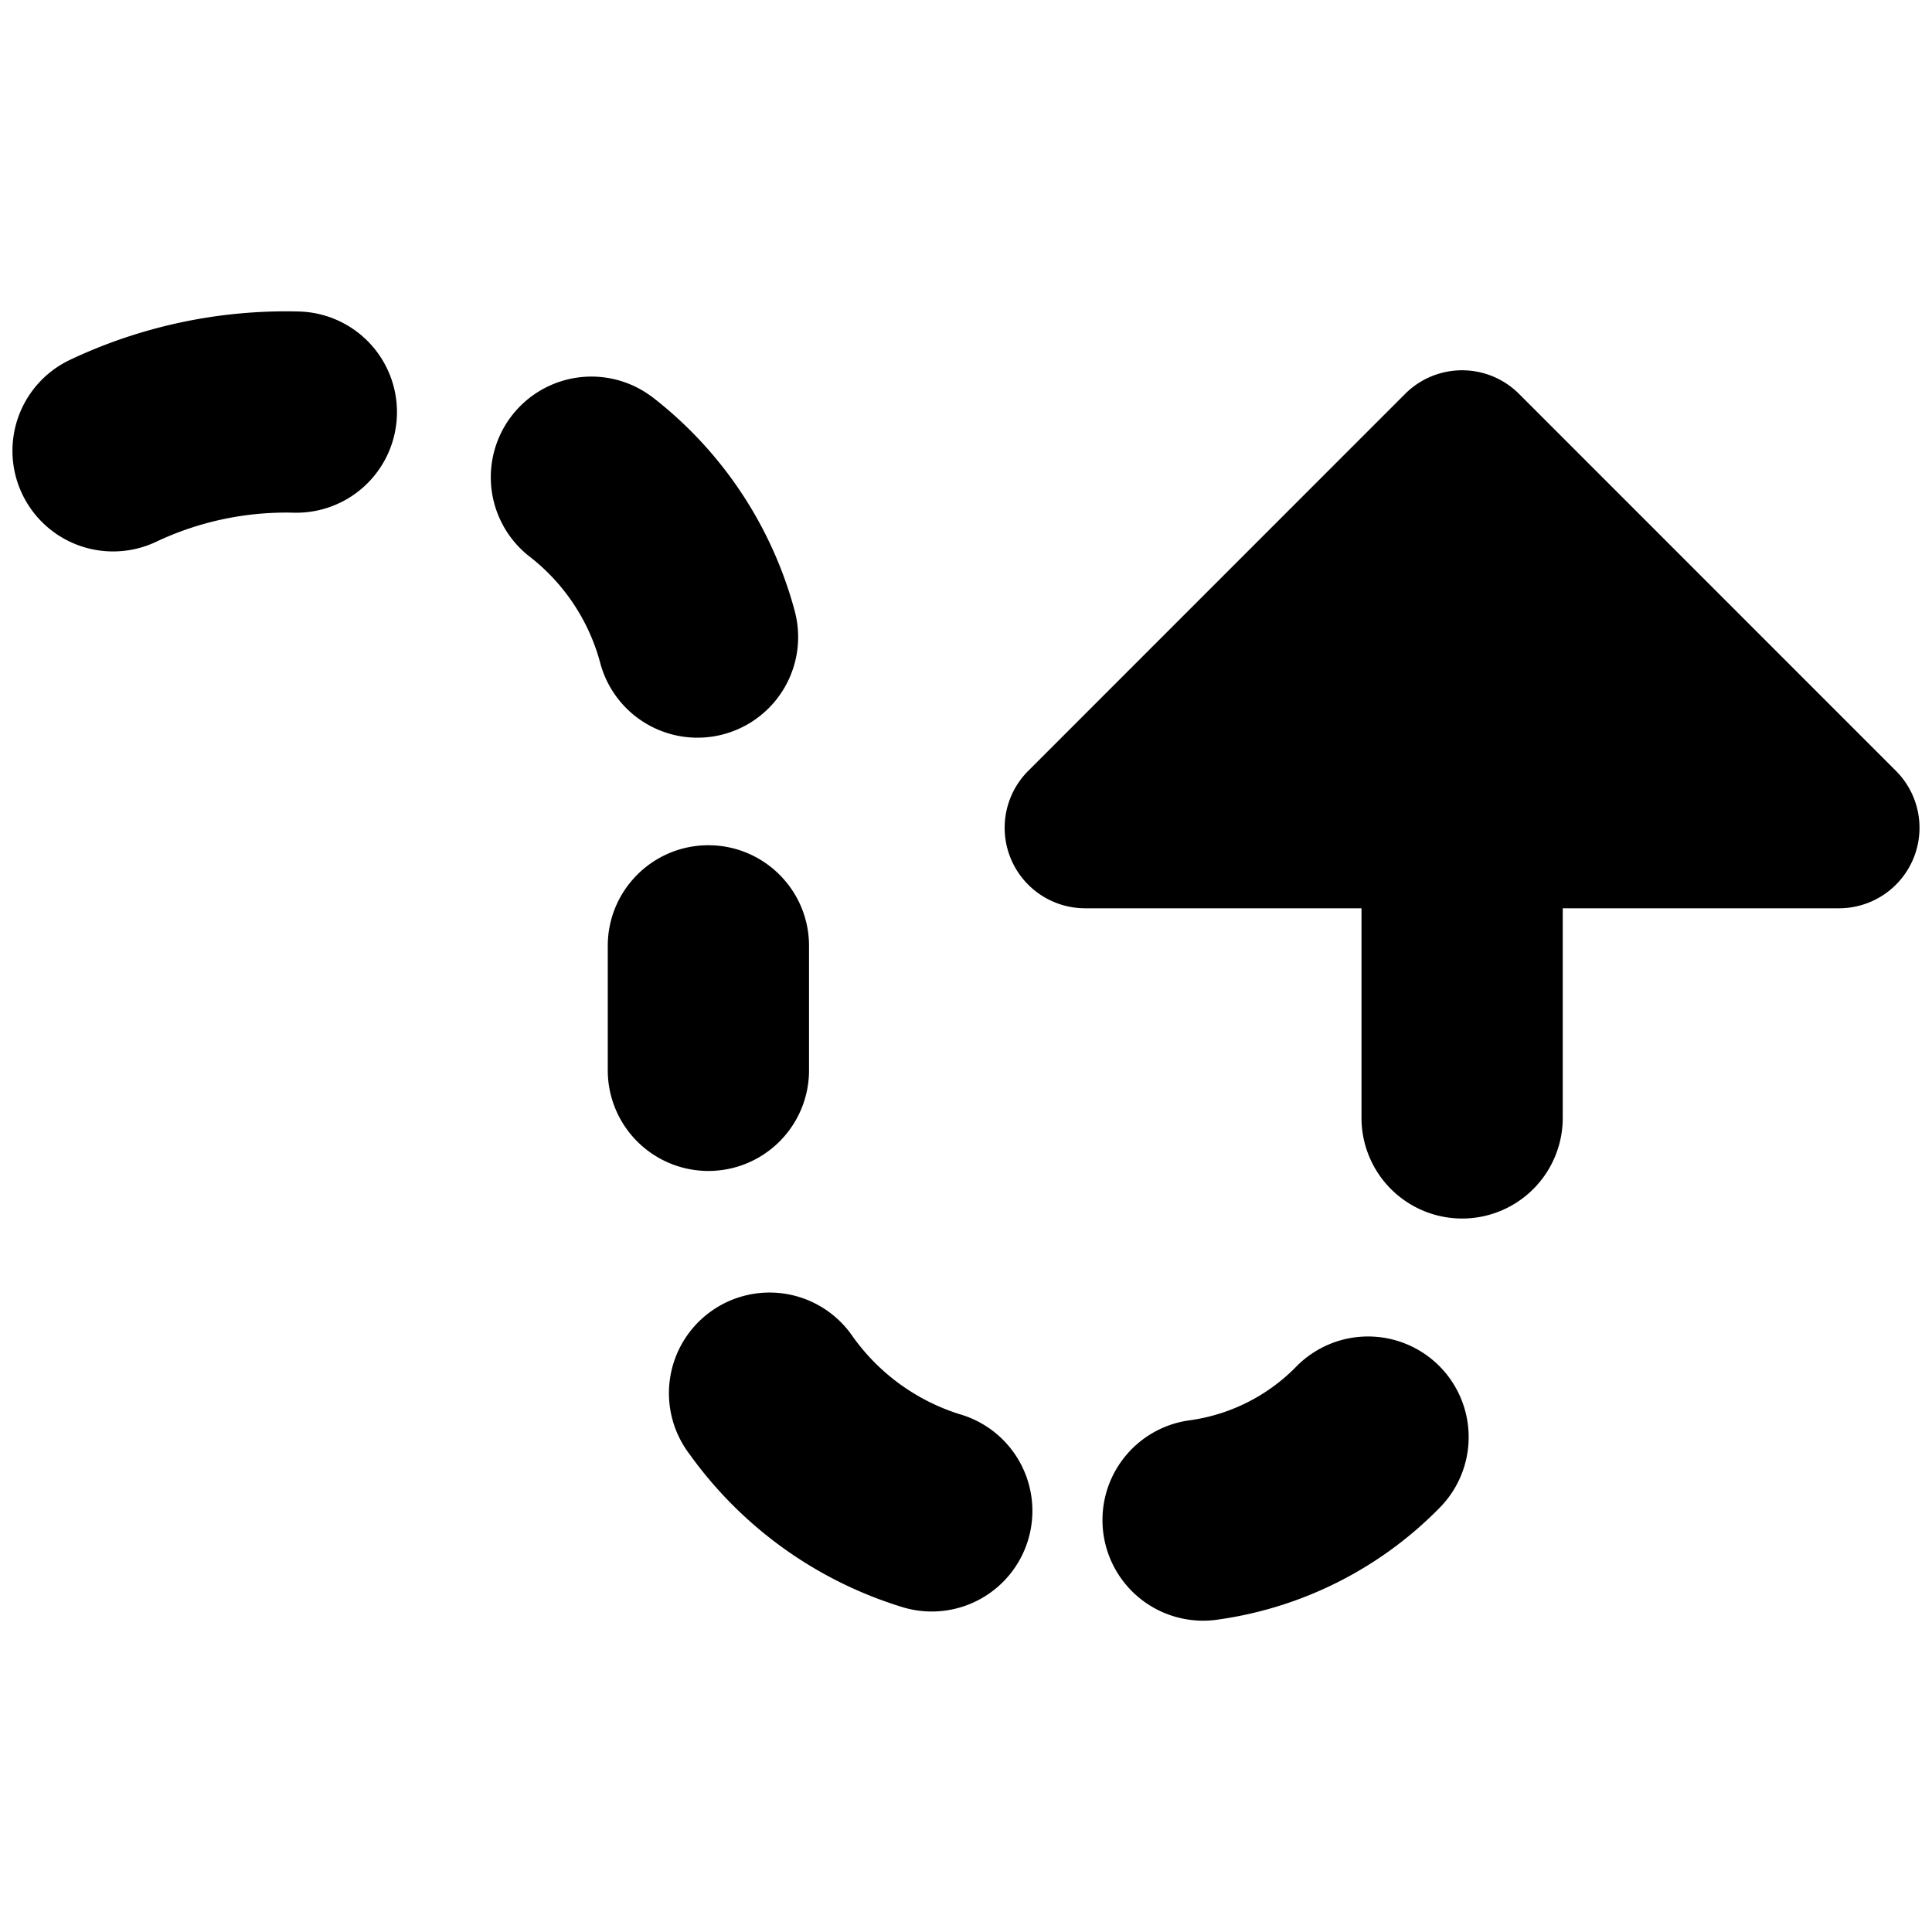 <svg xmlns="http://www.w3.org/2000/svg" fill="none" viewBox="0 0 24 24"><path fill="#000000" fill-rule="evenodd" d="M3.657 6.369a3.776 3.776 0 0 0 -1.717 0.361A1.25 1.25 0 1 1 0.87 4.47a6.276 6.276 0 0 1 2.855 -0.6 1.25 1.25 0 0 1 -0.068 2.499ZM18.87 4.893a1 1 0 0 0 -1.415 0l-4.682 4.683a1 1 0 0 0 0.707 1.707h3.433v2.604a1.25 1.25 0 0 0 2.5 0v-2.604h3.432a1 1 0 0 0 0.707 -1.707L18.87 4.893Zm-10.78 0.03a1.25 1.25 0 0 0 -1.523 1.982c0.434 0.333 0.748 0.8 0.89 1.333a1.25 1.25 0 0 0 2.415 -0.649A4.995 4.995 0 0 0 8.09 4.922ZM8.8 10.5c0.69 0 1.25 0.56 1.25 1.25v1.546a1.25 1.25 0 0 1 -2.5 0V11.75c0 -0.69 0.559 -1.25 1.25 -1.25Zm1.791 6.1a1.25 1.25 0 1 0 -2.024 1.466 5.08 5.08 0 0 0 2.62 1.891 1.25 1.25 0 1 0 0.732 -2.39 2.581 2.581 0 0 1 -1.328 -0.967Zm7.283 0.364a1.25 1.25 0 0 1 0.009 1.767 4.787 4.787 0 0 1 -2.774 1.391 1.25 1.25 0 0 1 -0.327 -2.479 2.286 2.286 0 0 0 1.324 -0.67 1.25 1.25 0 0 1 1.767 -0.01Z" clip-rule="evenodd" stroke-width="1"></path></svg>